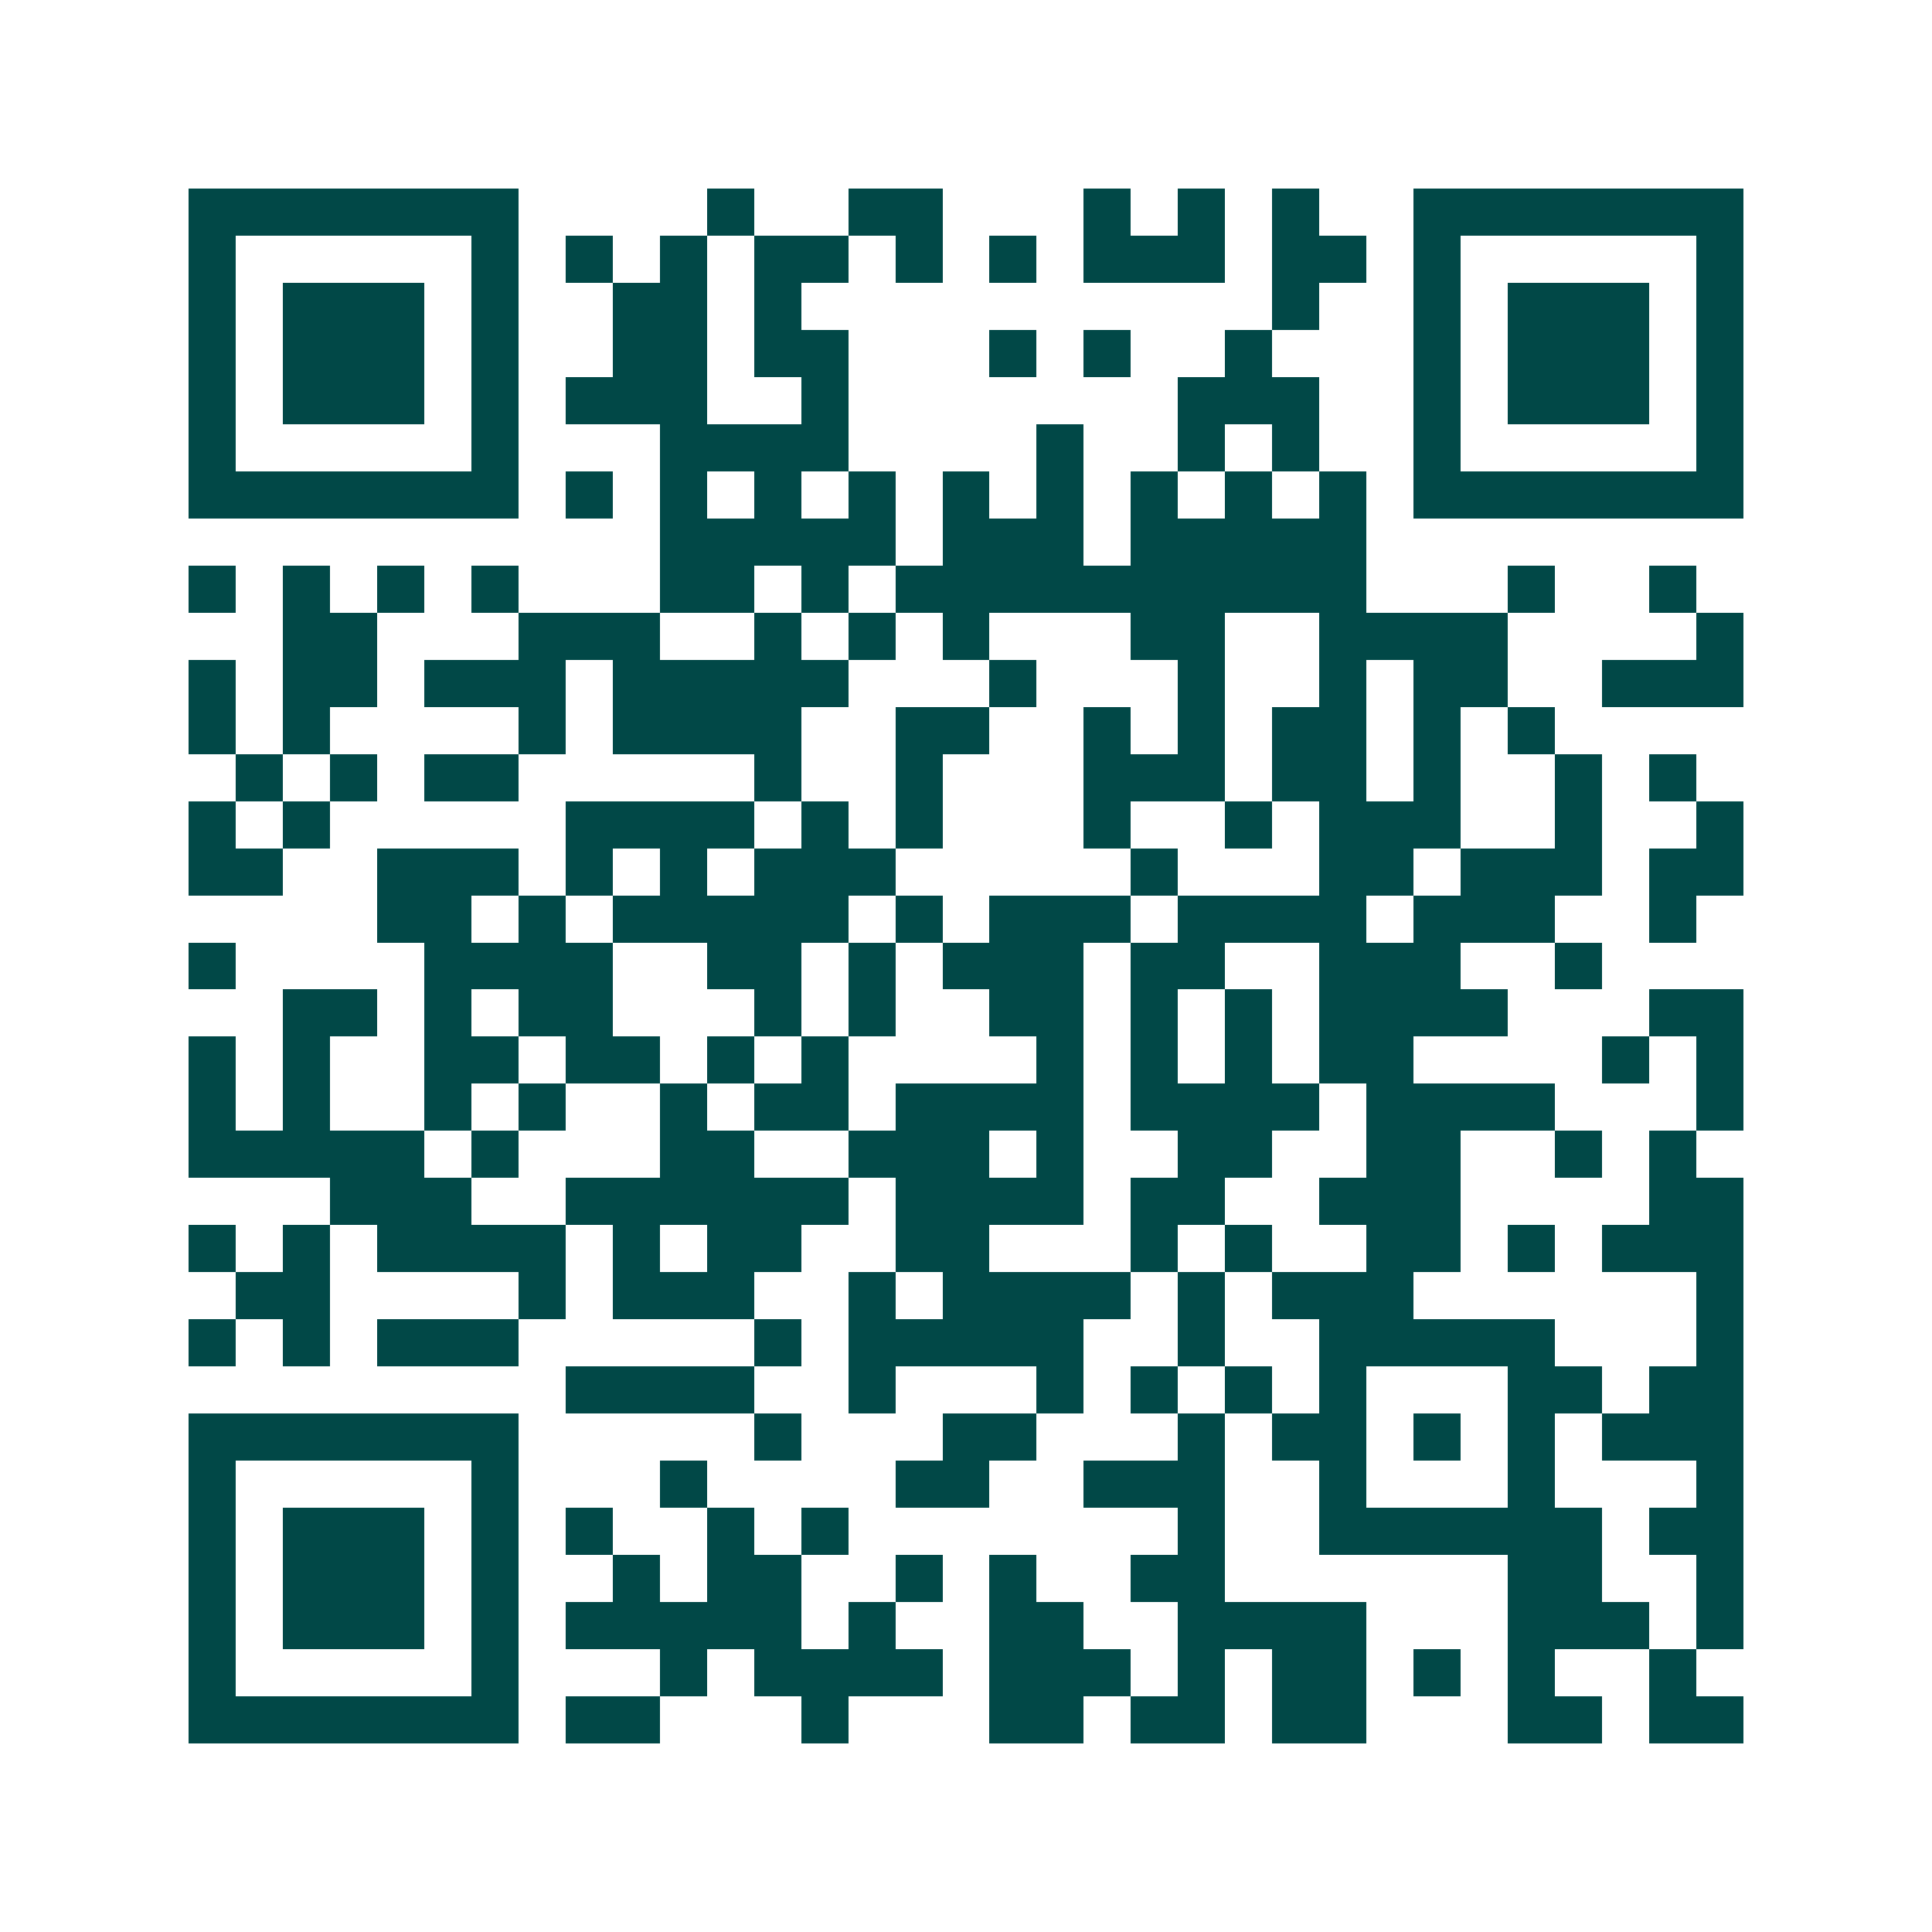 <svg xmlns="http://www.w3.org/2000/svg" width="200" height="200" viewBox="0 0 41 41" shape-rendering="crispEdges"><path fill="#ffffff" d="M0 0h41v41H0z"/><path stroke="#014847" d="M4 4.5h7m4 0h1m2 0h2m3 0h1m1 0h1m1 0h1m2 0h7M4 5.5h1m5 0h1m1 0h1m1 0h1m1 0h2m1 0h1m1 0h1m1 0h3m1 0h2m1 0h1m5 0h1M4 6.5h1m1 0h3m1 0h1m2 0h2m1 0h1m10 0h1m2 0h1m1 0h3m1 0h1M4 7.5h1m1 0h3m1 0h1m2 0h2m1 0h2m3 0h1m1 0h1m2 0h1m3 0h1m1 0h3m1 0h1M4 8.5h1m1 0h3m1 0h1m1 0h3m2 0h1m7 0h3m2 0h1m1 0h3m1 0h1M4 9.5h1m5 0h1m3 0h4m4 0h1m2 0h1m1 0h1m2 0h1m5 0h1M4 10.5h7m1 0h1m1 0h1m1 0h1m1 0h1m1 0h1m1 0h1m1 0h1m1 0h1m1 0h1m1 0h7M14 11.5h5m1 0h3m1 0h5M4 12.5h1m1 0h1m1 0h1m1 0h1m3 0h2m1 0h1m1 0h10m3 0h1m2 0h1M6 13.5h2m3 0h3m2 0h1m1 0h1m1 0h1m3 0h2m2 0h4m4 0h1M4 14.5h1m1 0h2m1 0h3m1 0h5m3 0h1m3 0h1m2 0h1m1 0h2m2 0h3M4 15.5h1m1 0h1m4 0h1m1 0h4m2 0h2m2 0h1m1 0h1m1 0h2m1 0h1m1 0h1M5 16.5h1m1 0h1m1 0h2m5 0h1m2 0h1m3 0h3m1 0h2m1 0h1m2 0h1m1 0h1M4 17.5h1m1 0h1m5 0h4m1 0h1m1 0h1m3 0h1m2 0h1m1 0h3m2 0h1m2 0h1M4 18.5h2m2 0h3m1 0h1m1 0h1m1 0h3m5 0h1m3 0h2m1 0h3m1 0h2M8 19.5h2m1 0h1m1 0h5m1 0h1m1 0h3m1 0h4m1 0h3m2 0h1M4 20.5h1m4 0h4m2 0h2m1 0h1m1 0h3m1 0h2m2 0h3m2 0h1M6 21.5h2m1 0h1m1 0h2m3 0h1m1 0h1m2 0h2m1 0h1m1 0h1m1 0h4m3 0h2M4 22.5h1m1 0h1m2 0h2m1 0h2m1 0h1m1 0h1m4 0h1m1 0h1m1 0h1m1 0h2m4 0h1m1 0h1M4 23.5h1m1 0h1m2 0h1m1 0h1m2 0h1m1 0h2m1 0h4m1 0h4m1 0h4m3 0h1M4 24.5h5m1 0h1m3 0h2m2 0h3m1 0h1m2 0h2m2 0h2m2 0h1m1 0h1M7 25.5h3m2 0h6m1 0h4m1 0h2m2 0h3m4 0h2M4 26.5h1m1 0h1m1 0h4m1 0h1m1 0h2m2 0h2m3 0h1m1 0h1m2 0h2m1 0h1m1 0h3M5 27.5h2m4 0h1m1 0h3m2 0h1m1 0h4m1 0h1m1 0h3m6 0h1M4 28.5h1m1 0h1m1 0h3m5 0h1m1 0h5m2 0h1m2 0h5m3 0h1M12 29.5h4m2 0h1m3 0h1m1 0h1m1 0h1m1 0h1m3 0h2m1 0h2M4 30.5h7m5 0h1m3 0h2m3 0h1m1 0h2m1 0h1m1 0h1m1 0h3M4 31.5h1m5 0h1m3 0h1m4 0h2m2 0h3m2 0h1m3 0h1m3 0h1M4 32.5h1m1 0h3m1 0h1m1 0h1m2 0h1m1 0h1m7 0h1m2 0h6m1 0h2M4 33.5h1m1 0h3m1 0h1m2 0h1m1 0h2m2 0h1m1 0h1m2 0h2m6 0h2m2 0h1M4 34.5h1m1 0h3m1 0h1m1 0h5m1 0h1m2 0h2m2 0h4m3 0h3m1 0h1M4 35.5h1m5 0h1m3 0h1m1 0h4m1 0h3m1 0h1m1 0h2m1 0h1m1 0h1m2 0h1M4 36.5h7m1 0h2m3 0h1m3 0h2m1 0h2m1 0h2m3 0h2m1 0h2"/></svg>
